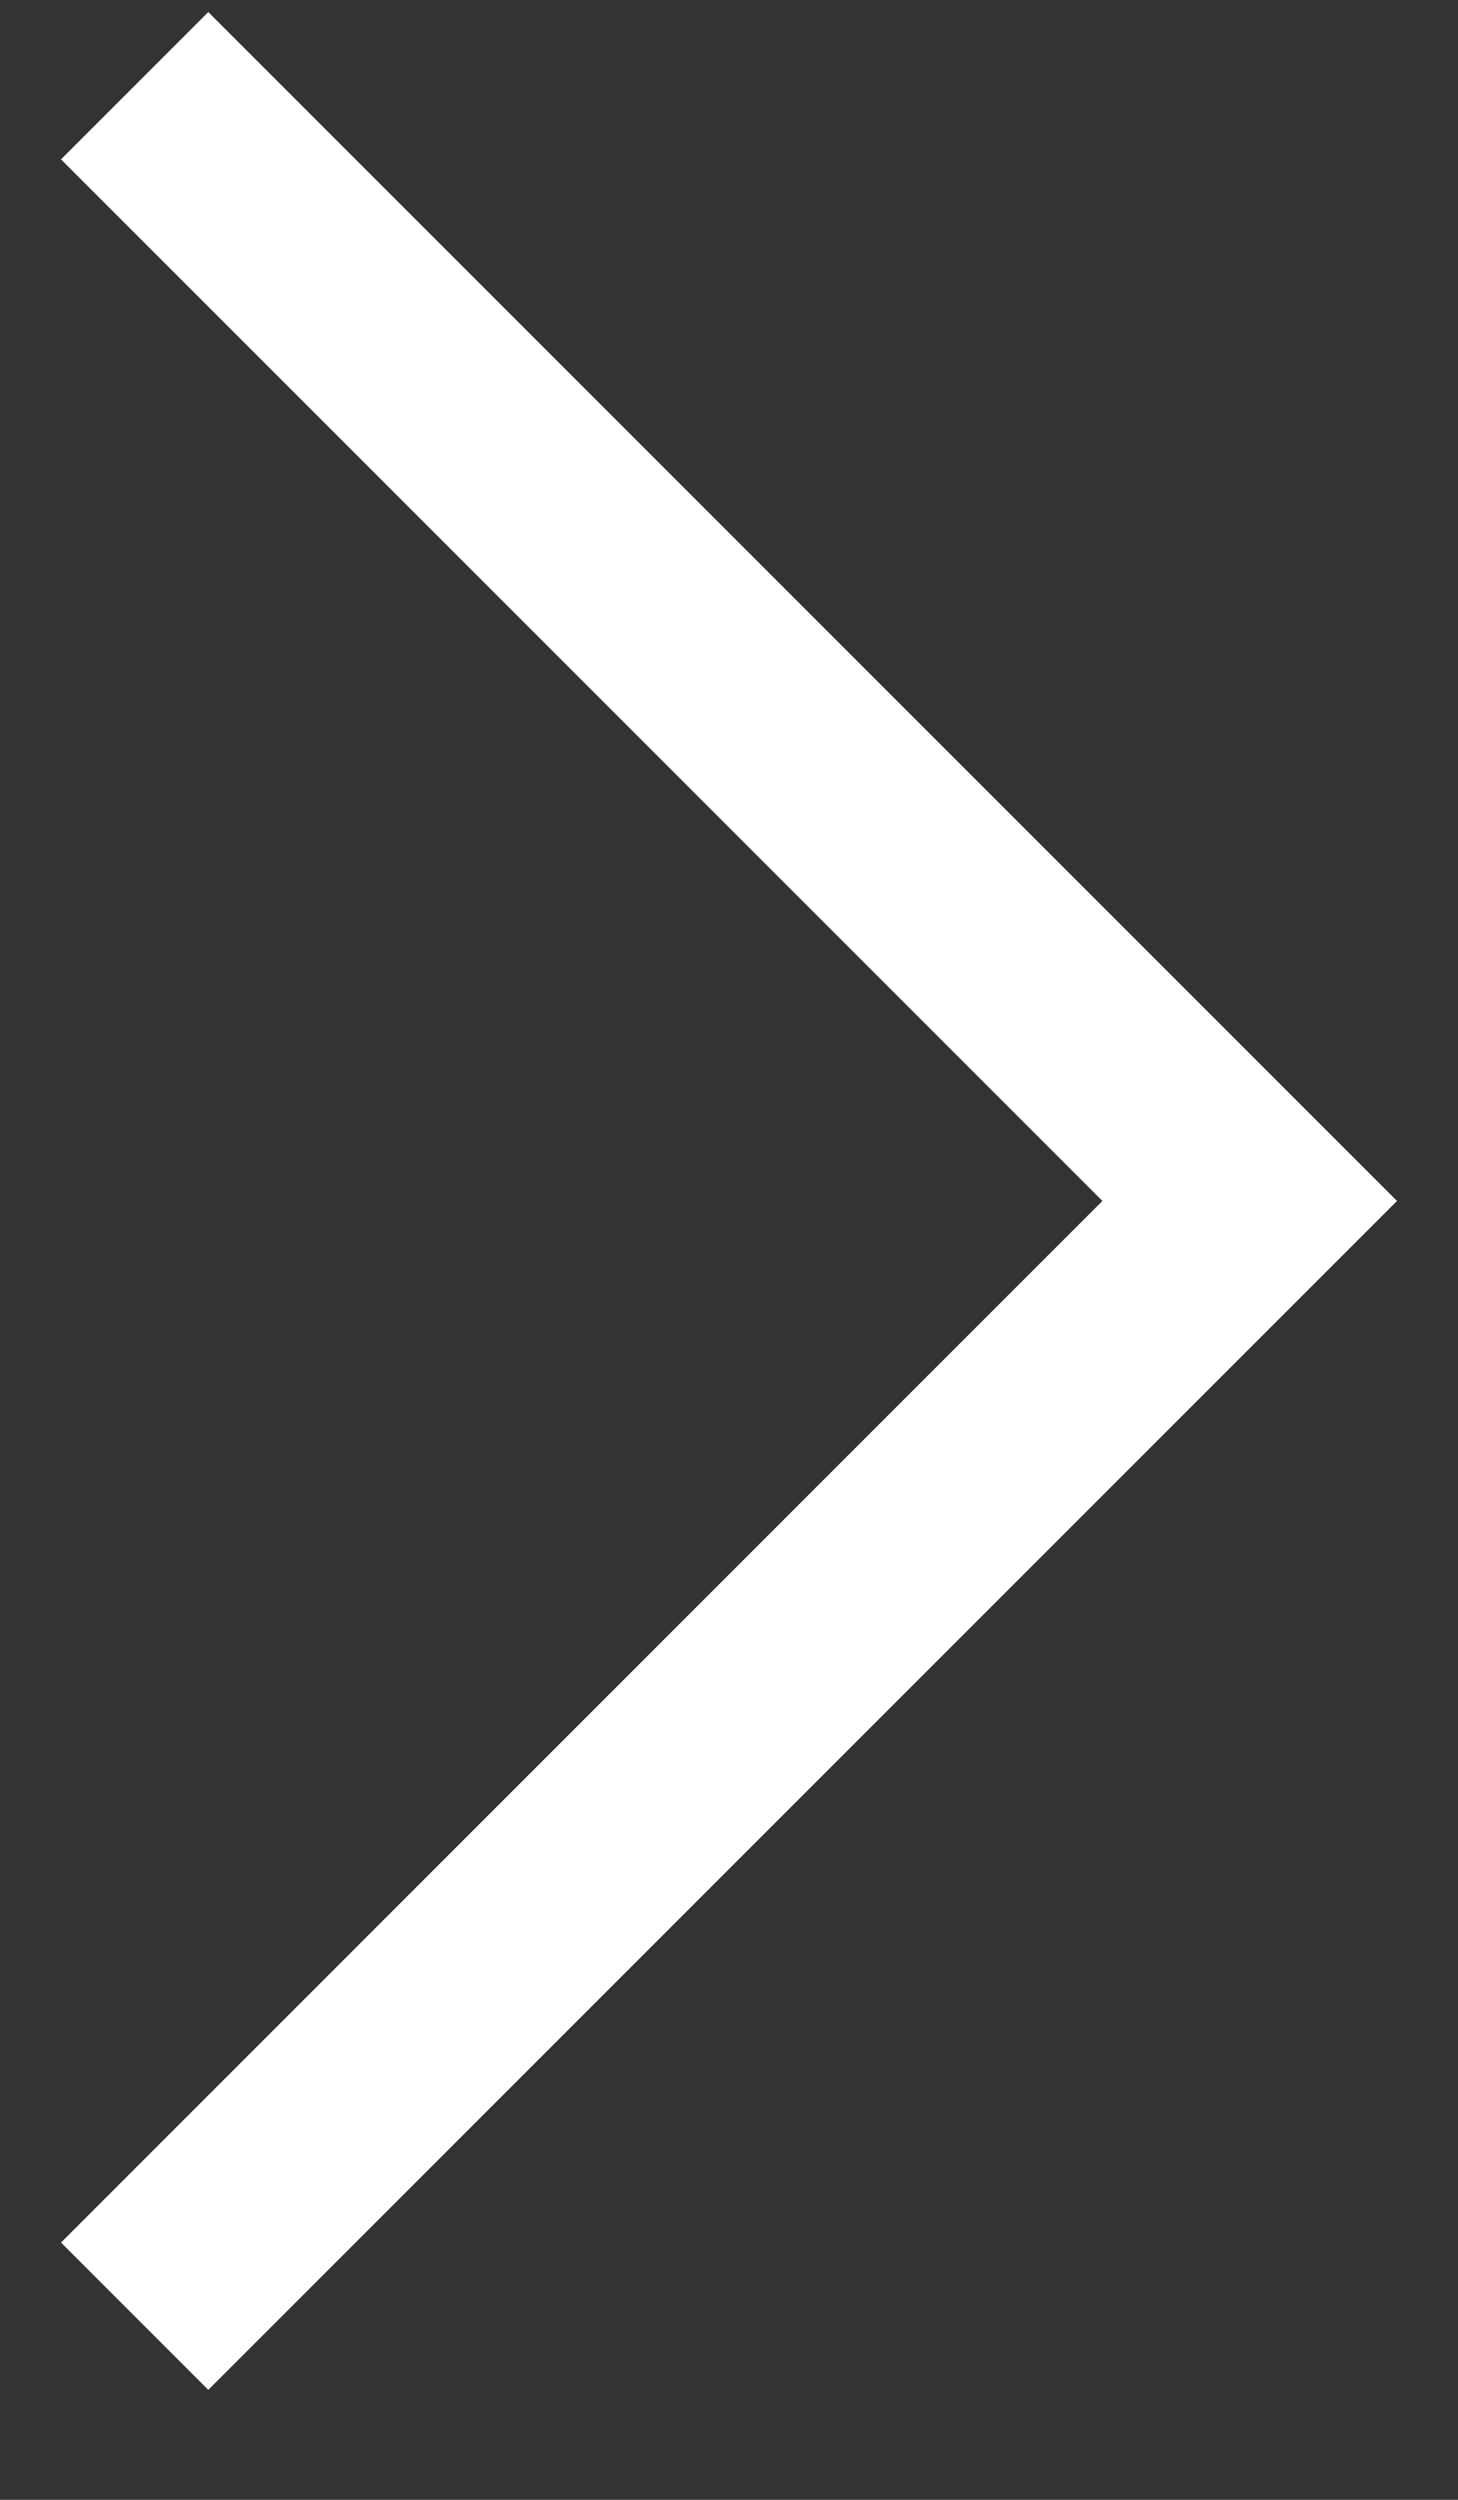 <svg width="7" height="12" viewBox="0 0 7 12" fill="none" xmlns="http://www.w3.org/2000/svg">
<rect x="0" y="0" width="7" height="12" fill="#333333" stroke="none"/>
<path d="M1 10.765L6 5.765L1 0.765" stroke="white" stroke-linecap="square"/>
</svg>
 